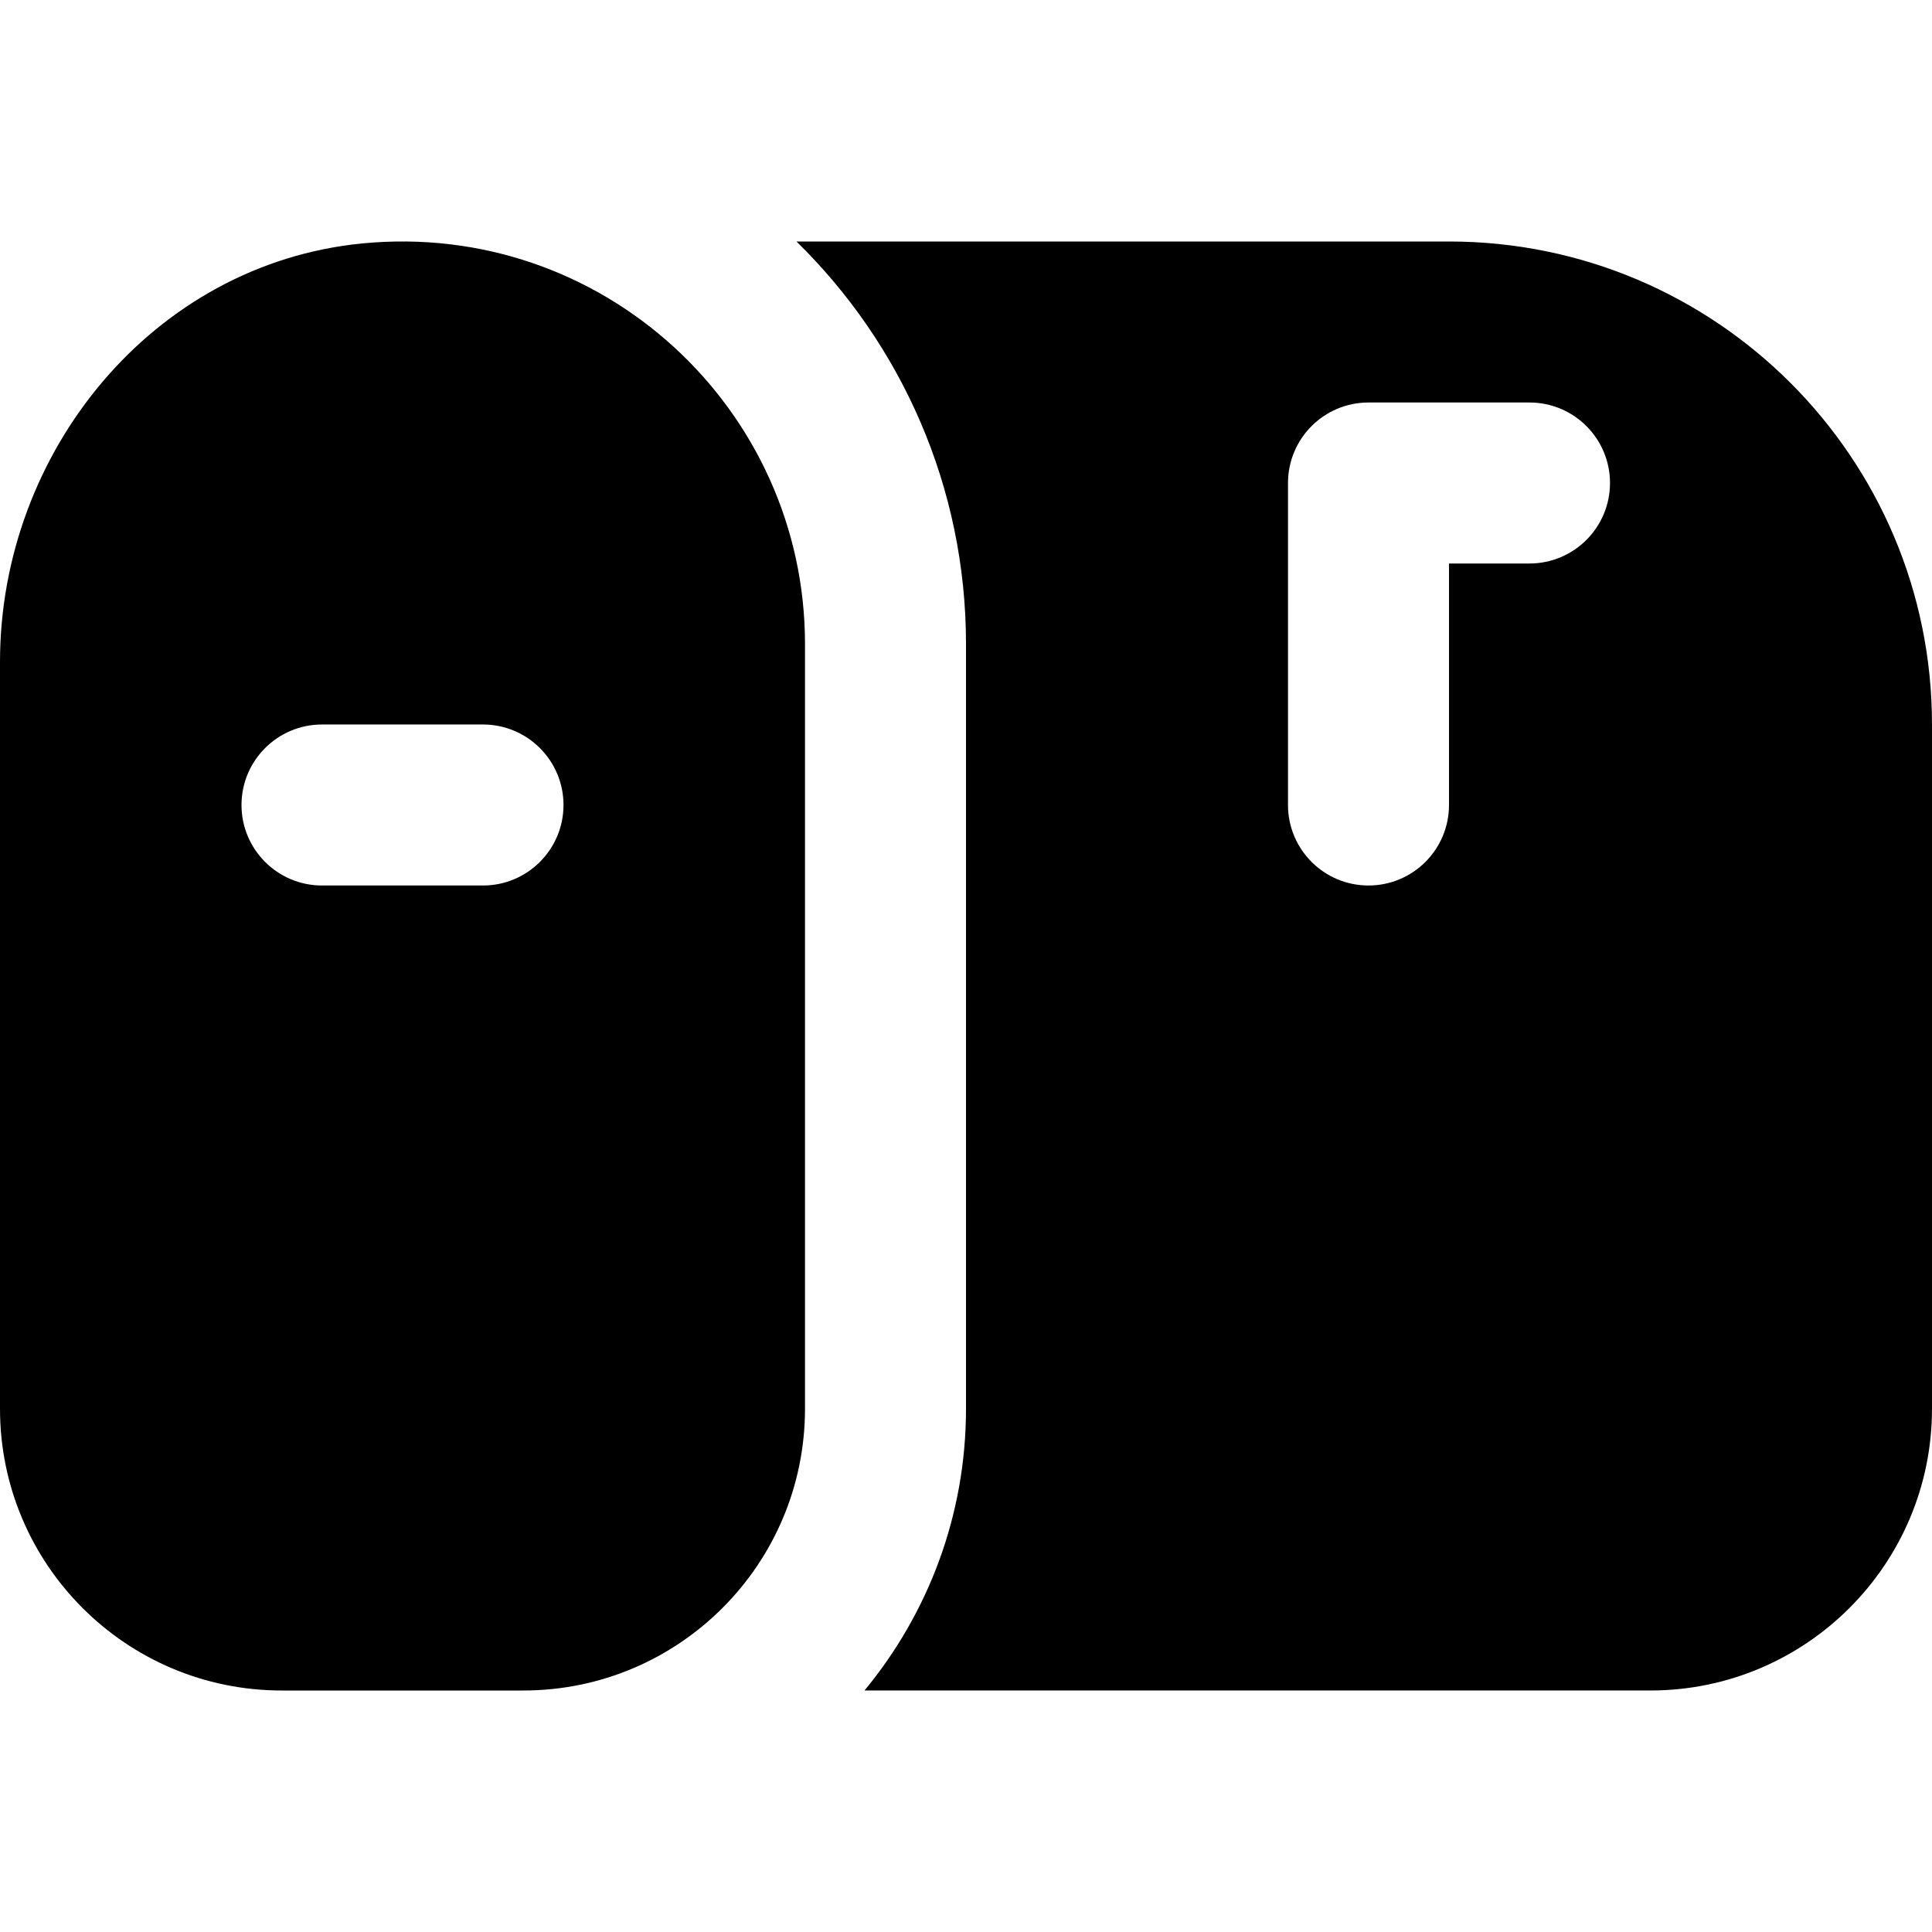 <?xml version="1.0" encoding="UTF-8"?>
<svg xmlns="http://www.w3.org/2000/svg" id="Layer_1" data-name="Layer 1" viewBox="0 0 24 24">
  <path d="m4.5,3.024C1.903,3.278,0,5.613,0,8.223v9.277c0,1.933,1.567,3.5,3.5,3.5h3c1.933,0,3.5-1.567,3.5-3.5v-9.5c0-2.922-2.519-5.266-5.5-4.976Zm1.5,7.976h-2c-.552,0-1-.448-1-1s.448-1,1-1h2c.552,0,1,.448,1,1s-.448,1-1,1ZM18,3h-8.106c1.299,1.271,2.106,3.043,2.106,5v9.5c0,1.328-.474,2.548-1.261,3.5h9.761c1.933,0,3.5-1.567,3.5-3.5v-8.5c0-3.314-2.686-6-6-6Zm1,4h-1v3c0,.552-.448,1-1,1s-1-.448-1-1v-4c0-.552.448-1,1-1h2c.552,0,1,.448,1,1s-.448,1-1,1Z"/>
</svg>
